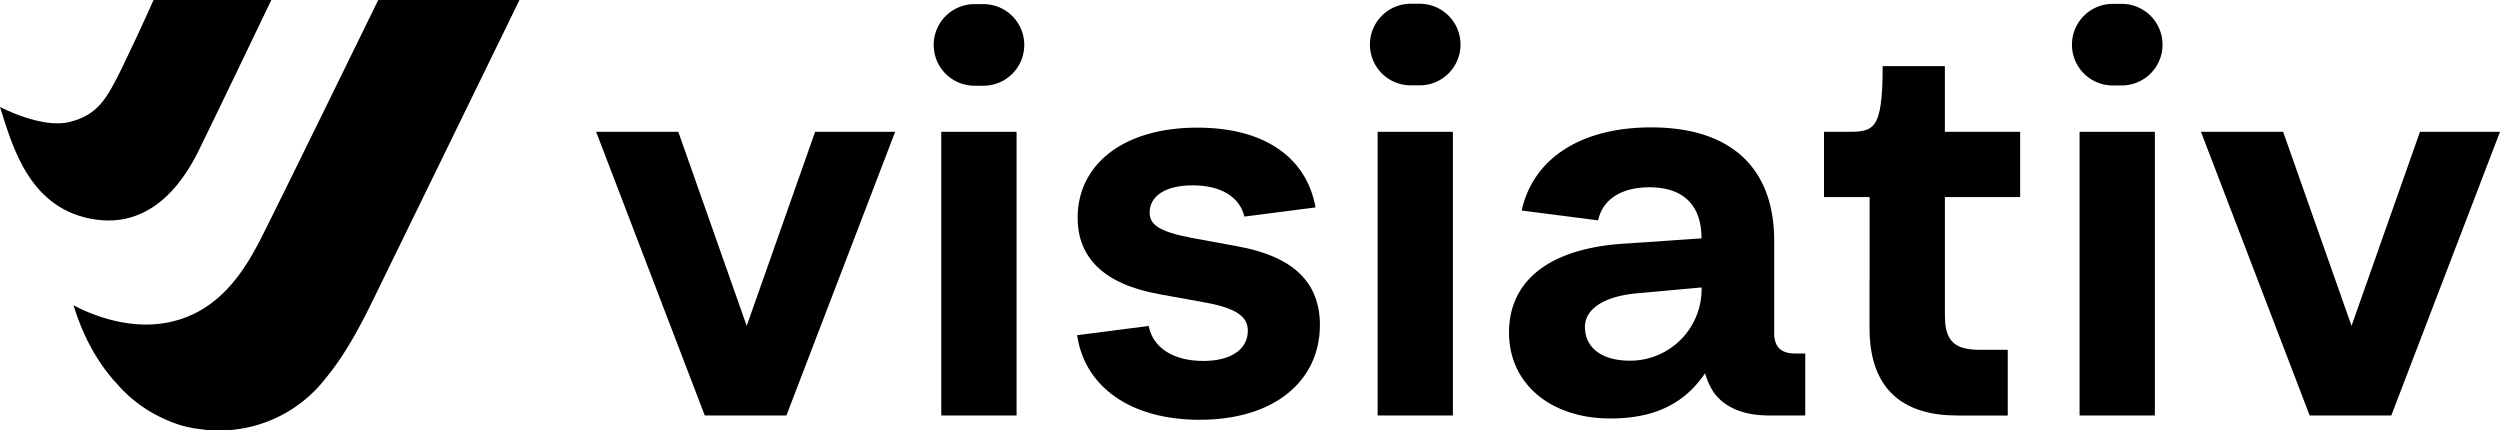 <svg xmlns="http://www.w3.org/2000/svg" viewBox="0 0 1332 229.37"><g id="Calque_2" data-name="Calque 2"><g id="Calque_1-2" data-name="Calque 1"><path d="M107.86,76.12C111.43,69.06,144.56,0,144.56,0H81.82S73.89,17.85,65.21,35.71,51.71,61.27,37,65,0,57,0,57c6.94,22.07,16.12,55.05,51.08,60C88.13,122.29,104.29,83.19,107.86,76.12Z"></path><path d="M276.78,0H201.52S148,109.54,138.61,127.88c-10.23,19.9-24.54,40.24-51.83,44.39-24.62,3.74-47.6-9.67-47.6-9.67,5.56,18.38,14,32.1,23.36,42.15a72.12,72.12,0,0,0,26,18.89A58.7,58.7,0,0,0,106,228.56a71.83,71.83,0,0,0,67.9-27.5c11.47-13.92,20.09-31.42,26.65-44.91Z"></path><path d="M434.29,70.23h42.65L419,221.36h-43.5L317.62,70.23H361.4l36.44,103.39Z"></path><path d="M501.51,221.36V70.23h40.12V221.36Z"></path><path d="M734,221.36V70.23H774.1V221.36Z"></path><path d="M1036.24,105v62.14c0,1.89.07,3.71.21,5.44,0,0,0,0,0,.05,1.23,10.19,6.48,13.75,18.64,13.75h14.64v35h-26.79c-28,0-43.6-12.84-46.42-38.1-.27-2.9-.39-5.86-.39-8.83V105h-24.3V70.23h11.34c15,0,19.9.08,19.9-35l4.15,0h29v35h40.12V105Z"></path><path d="M1108,221.36V70.23h40.11V221.36Z"></path><path d="M1289.35,70.23H1332l-57.91,151.13h-43.5L1172.68,70.23h43.78l36.44,103.39Z"></path><path d="M524,2.2h-4.8a21.73,21.73,0,0,0-21.73,21.73h0a21.73,21.73,0,0,0,21.73,21.74H524a21.73,21.73,0,0,0,21.73-21.74h0A21.73,21.73,0,0,0,524,2.2Z"></path><path d="M756.42,2h-4.79a21.74,21.74,0,0,0-21.74,21.74h0a21.73,21.73,0,0,0,21.74,21.73h4.79a21.73,21.73,0,0,0,21.74-21.73h0A21.74,21.74,0,0,0,756.42,2Z"></path><path d="M1130.47,2.06h-4.8a21.73,21.73,0,0,0-21.73,21.73h0a21.73,21.73,0,0,0,21.73,21.74h4.8a21.73,21.73,0,0,0,21.73-21.74h0A21.73,21.73,0,0,0,1130.47,2.06Z"></path><path d="M659.42,131.25l-24.58-4.52c-17.51-3.39-22.31-7.06-22.31-13.56,0-8.19,7.62-14.41,22.88-14.41,15.77,0,25.21,6.59,27.61,16.63l37.92-4.88C696,83.51,673.29,68,638,68c-40.11,0-63.84,20.06-63.84,48,0,20.91,13.56,35.31,43.22,40.68l24.86,4.52c17.23,3.11,22.6,7.91,22.6,15,0,9.61-8.48,16.11-23.73,16.11-16.16,0-26.9-7.2-29.1-18.63l-38.12,4.9c4,27.57,28.55,45.08,65.24,45.08,40.11,0,64.12-20.9,64.12-50.56C703.2,150.46,689.08,136.62,659.42,131.25Z"></path><path d="M956.52,188.34c-7.26,0-10.71-3.09-11.23-9.7V128.33c0-39-23.16-60.46-65.54-60.46-37.9,0-63,16.94-69,44.3l40.73,5.24c2.33-10.91,12-17.62,27.38-17.62,17.8,0,27.69,9.33,27.69,27.12V127l-39.41,2.7C825.54,131.89,804,149.52,804,177.2c0,27.12,22,45.76,54,45.76,20.24,0,36.12-5.81,47.55-20.14l.7-.89c.39-.5.76-1,1.14-1.53s.56-.8.83-1.21c.09-.13.18-.26.26-.4v0a.56.56,0,0,1,0,.12,36.69,36.69,0,0,0,4.63,10.2c5.88,8.13,16,12.26,29.52,12.26h19.21v-33Zm-88.07,3.83c-15,0-23.69-6.78-24-17.52-.27-9.11,8.65-16.94,29.16-18.5l33-3v.94A38.09,38.09,0,0,1,868.45,192.17Z"></path><path d="M996.52,183.3a77.17,77.17,0,0,1-.47-8.8V149.23h.08v25.24C996.13,177.44,996.25,180.4,996.52,183.3Z"></path></g></g></svg>